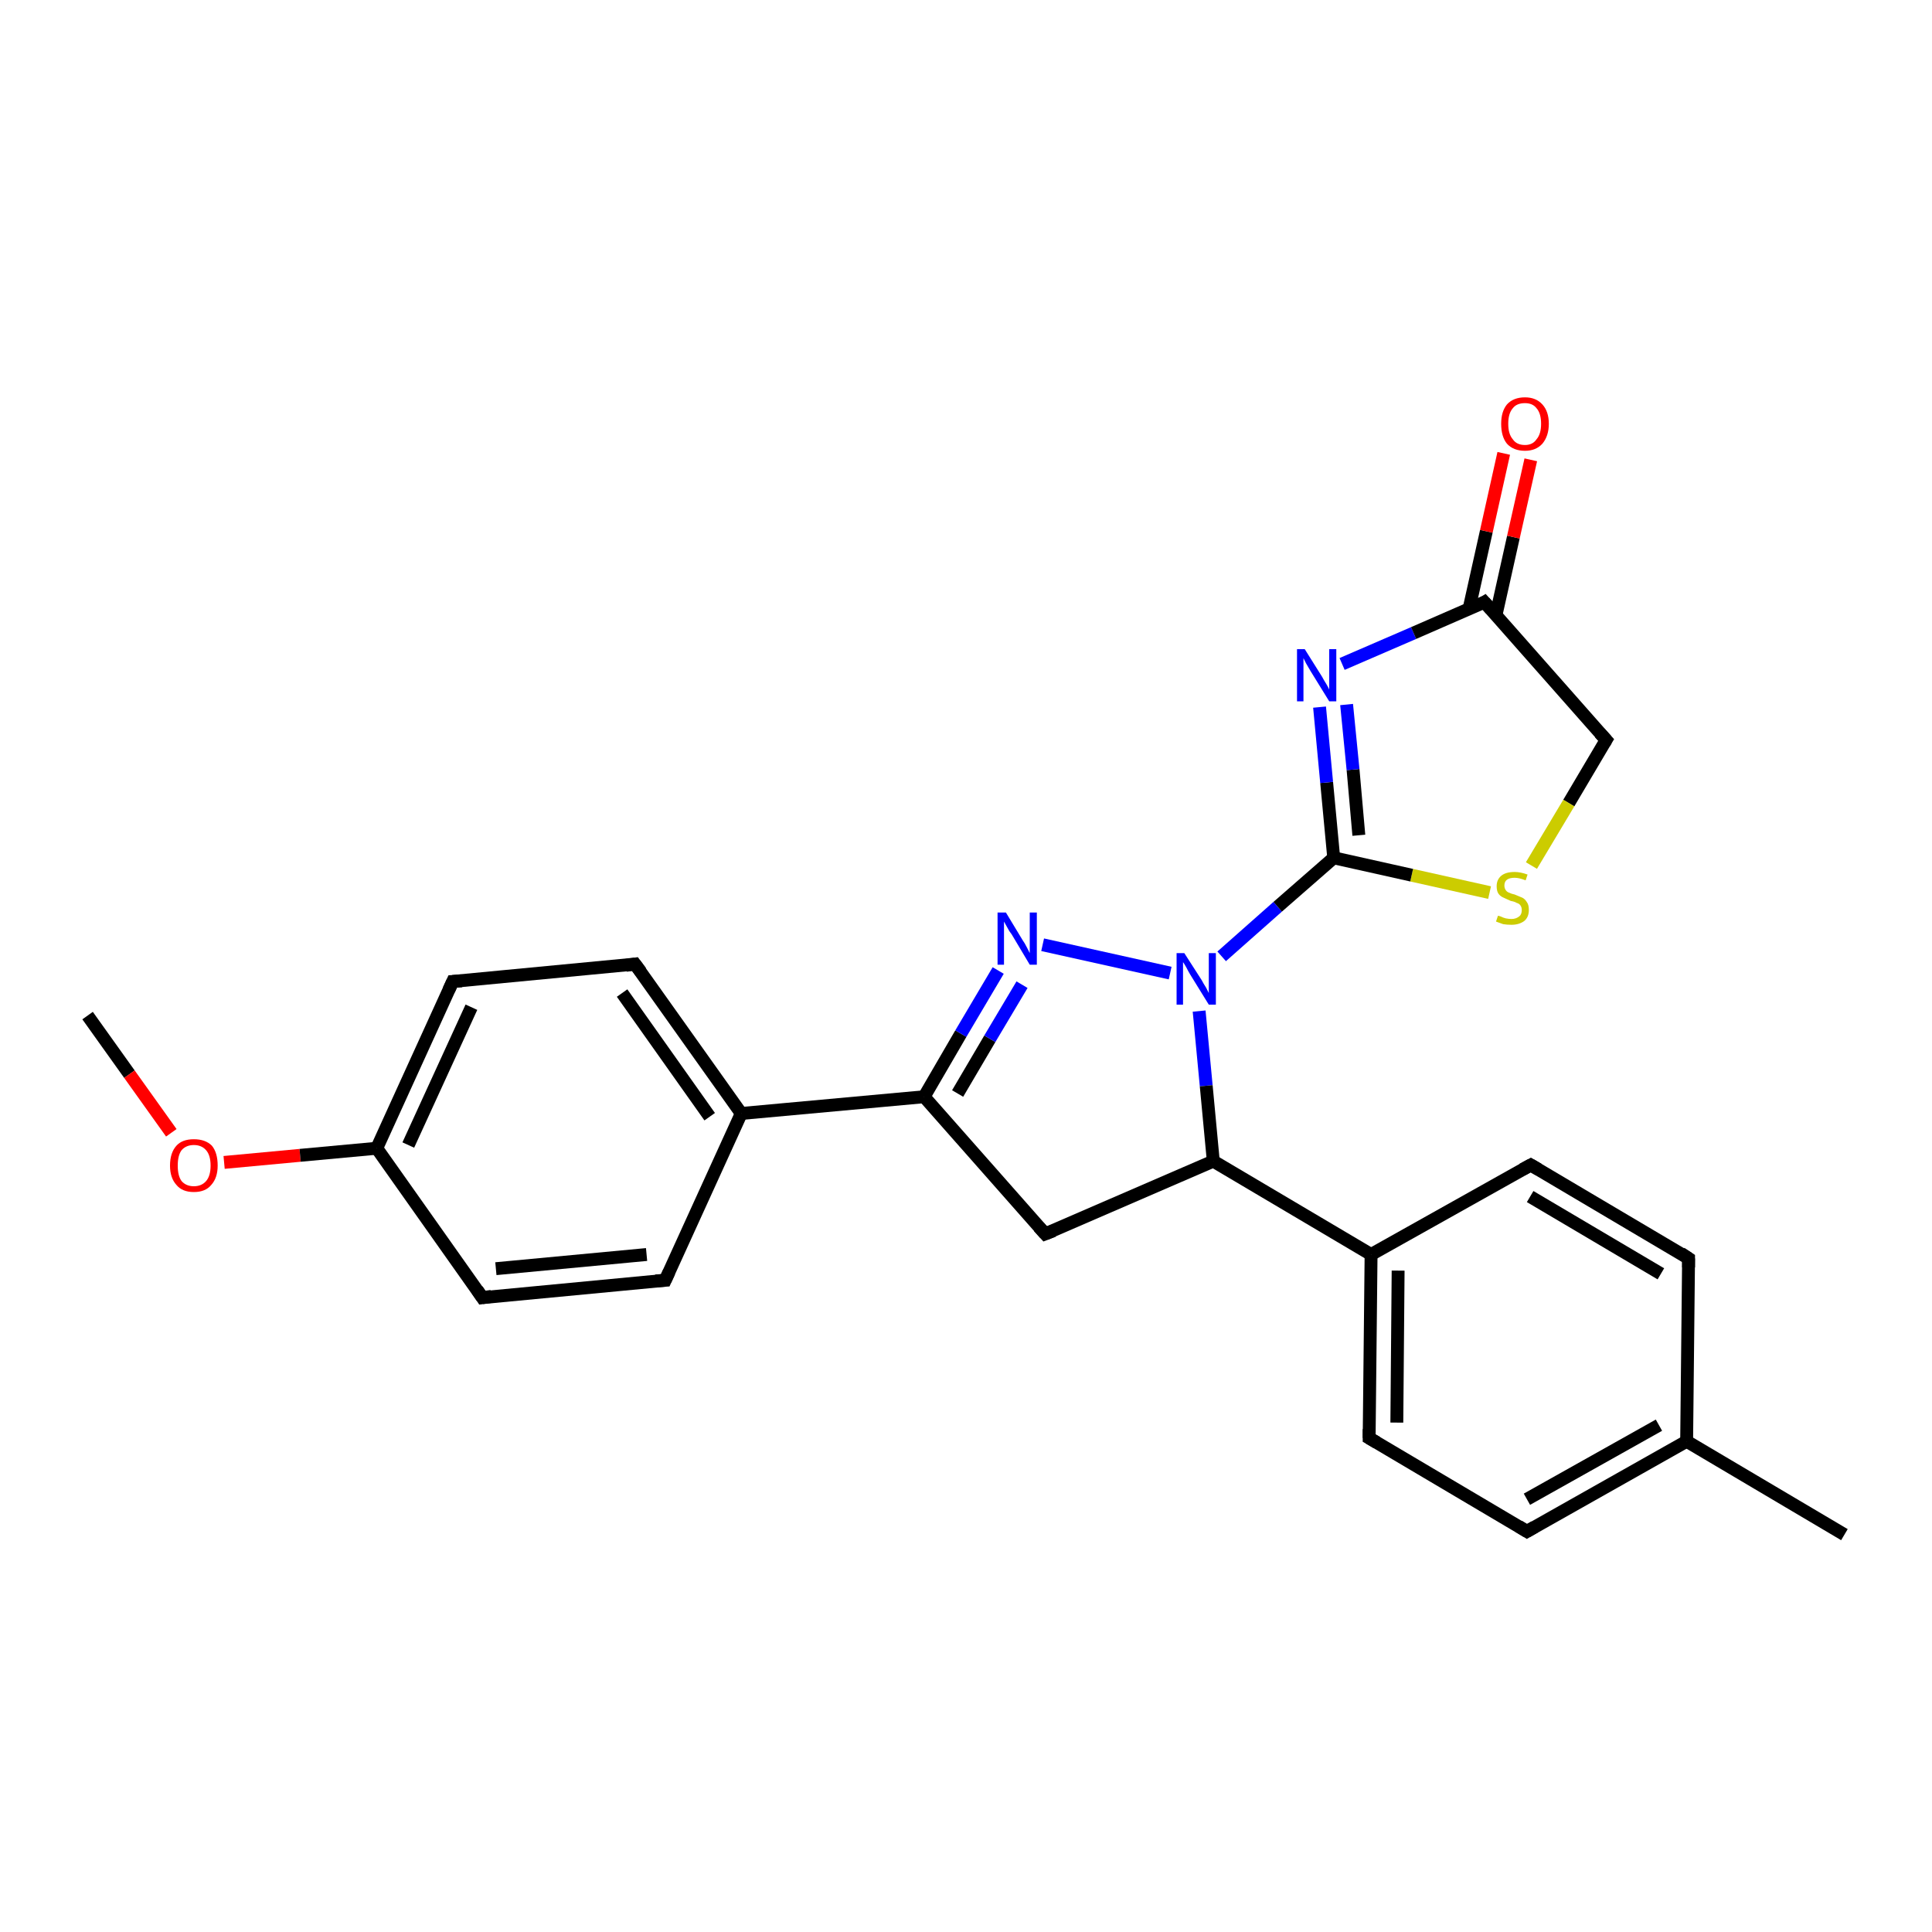 <?xml version='1.0' encoding='iso-8859-1'?>
<svg version='1.1' baseProfile='full'
              xmlns='http://www.w3.org/2000/svg'
                      xmlns:rdkit='http://www.rdkit.org/xml'
                      xmlns:xlink='http://www.w3.org/1999/xlink'
                  xml:space='preserve'
width='300px' height='300px' viewBox='0 0 300 300'>
<!-- END OF HEADER -->
<rect style='opacity:1.0;fill:#FFFFFF;stroke:none' width='300.0' height='300.0' x='0.0' y='0.0'> </rect>
<path class='bond-0 atom-0 atom-1' d='M 13.6,157.7 L 20.1,166.8' style='fill:none;fill-rule:evenodd;stroke:#000000;stroke-width:2.0px;stroke-linecap:butt;stroke-linejoin:miter;stroke-opacity:1' />
<path class='bond-0 atom-0 atom-1' d='M 20.1,166.8 L 26.6,175.9' style='fill:none;fill-rule:evenodd;stroke:#FF0000;stroke-width:2.0px;stroke-linecap:butt;stroke-linejoin:miter;stroke-opacity:1' />
<path class='bond-1 atom-1 atom-2' d='M 34.8,180.5 L 46.6,179.4' style='fill:none;fill-rule:evenodd;stroke:#FF0000;stroke-width:2.0px;stroke-linecap:butt;stroke-linejoin:miter;stroke-opacity:1' />
<path class='bond-1 atom-1 atom-2' d='M 46.6,179.4 L 58.5,178.3' style='fill:none;fill-rule:evenodd;stroke:#000000;stroke-width:2.0px;stroke-linecap:butt;stroke-linejoin:miter;stroke-opacity:1' />
<path class='bond-2 atom-2 atom-3' d='M 58.5,178.3 L 70.3,152.4' style='fill:none;fill-rule:evenodd;stroke:#000000;stroke-width:2.0px;stroke-linecap:butt;stroke-linejoin:miter;stroke-opacity:1' />
<path class='bond-2 atom-2 atom-3' d='M 63.4,177.8 L 73.2,156.4' style='fill:none;fill-rule:evenodd;stroke:#000000;stroke-width:2.0px;stroke-linecap:butt;stroke-linejoin:miter;stroke-opacity:1' />
<path class='bond-3 atom-3 atom-4' d='M 70.3,152.4 L 98.6,149.7' style='fill:none;fill-rule:evenodd;stroke:#000000;stroke-width:2.0px;stroke-linecap:butt;stroke-linejoin:miter;stroke-opacity:1' />
<path class='bond-4 atom-4 atom-5' d='M 98.6,149.7 L 115.1,172.9' style='fill:none;fill-rule:evenodd;stroke:#000000;stroke-width:2.0px;stroke-linecap:butt;stroke-linejoin:miter;stroke-opacity:1' />
<path class='bond-4 atom-4 atom-5' d='M 96.6,154.2 L 110.2,173.4' style='fill:none;fill-rule:evenodd;stroke:#000000;stroke-width:2.0px;stroke-linecap:butt;stroke-linejoin:miter;stroke-opacity:1' />
<path class='bond-5 atom-5 atom-6' d='M 115.1,172.9 L 143.5,170.3' style='fill:none;fill-rule:evenodd;stroke:#000000;stroke-width:2.0px;stroke-linecap:butt;stroke-linejoin:miter;stroke-opacity:1' />
<path class='bond-6 atom-6 atom-7' d='M 143.5,170.3 L 149.2,160.5' style='fill:none;fill-rule:evenodd;stroke:#000000;stroke-width:2.0px;stroke-linecap:butt;stroke-linejoin:miter;stroke-opacity:1' />
<path class='bond-6 atom-6 atom-7' d='M 149.2,160.5 L 155.0,150.7' style='fill:none;fill-rule:evenodd;stroke:#0000FF;stroke-width:2.0px;stroke-linecap:butt;stroke-linejoin:miter;stroke-opacity:1' />
<path class='bond-6 atom-6 atom-7' d='M 148.7,169.8 L 153.7,161.3' style='fill:none;fill-rule:evenodd;stroke:#000000;stroke-width:2.0px;stroke-linecap:butt;stroke-linejoin:miter;stroke-opacity:1' />
<path class='bond-6 atom-6 atom-7' d='M 153.7,161.3 L 158.7,152.9' style='fill:none;fill-rule:evenodd;stroke:#0000FF;stroke-width:2.0px;stroke-linecap:butt;stroke-linejoin:miter;stroke-opacity:1' />
<path class='bond-7 atom-7 atom-8' d='M 161.9,146.7 L 181.7,151.1' style='fill:none;fill-rule:evenodd;stroke:#0000FF;stroke-width:2.0px;stroke-linecap:butt;stroke-linejoin:miter;stroke-opacity:1' />
<path class='bond-8 atom-8 atom-9' d='M 189.7,148.5 L 198.4,140.8' style='fill:none;fill-rule:evenodd;stroke:#0000FF;stroke-width:2.0px;stroke-linecap:butt;stroke-linejoin:miter;stroke-opacity:1' />
<path class='bond-8 atom-8 atom-9' d='M 198.4,140.8 L 207.1,133.2' style='fill:none;fill-rule:evenodd;stroke:#000000;stroke-width:2.0px;stroke-linecap:butt;stroke-linejoin:miter;stroke-opacity:1' />
<path class='bond-9 atom-9 atom-10' d='M 207.1,133.2 L 206.0,121.5' style='fill:none;fill-rule:evenodd;stroke:#000000;stroke-width:2.0px;stroke-linecap:butt;stroke-linejoin:miter;stroke-opacity:1' />
<path class='bond-9 atom-9 atom-10' d='M 206.0,121.5 L 204.9,109.8' style='fill:none;fill-rule:evenodd;stroke:#0000FF;stroke-width:2.0px;stroke-linecap:butt;stroke-linejoin:miter;stroke-opacity:1' />
<path class='bond-9 atom-9 atom-10' d='M 211.0,129.7 L 210.1,119.5' style='fill:none;fill-rule:evenodd;stroke:#000000;stroke-width:2.0px;stroke-linecap:butt;stroke-linejoin:miter;stroke-opacity:1' />
<path class='bond-9 atom-9 atom-10' d='M 210.1,119.5 L 209.1,109.4' style='fill:none;fill-rule:evenodd;stroke:#0000FF;stroke-width:2.0px;stroke-linecap:butt;stroke-linejoin:miter;stroke-opacity:1' />
<path class='bond-10 atom-10 atom-11' d='M 208.4,103.1 L 219.5,98.3' style='fill:none;fill-rule:evenodd;stroke:#0000FF;stroke-width:2.0px;stroke-linecap:butt;stroke-linejoin:miter;stroke-opacity:1' />
<path class='bond-10 atom-10 atom-11' d='M 219.5,98.3 L 230.5,93.5' style='fill:none;fill-rule:evenodd;stroke:#000000;stroke-width:2.0px;stroke-linecap:butt;stroke-linejoin:miter;stroke-opacity:1' />
<path class='bond-11 atom-11 atom-12' d='M 232.3,95.5 L 235.0,83.4' style='fill:none;fill-rule:evenodd;stroke:#000000;stroke-width:2.0px;stroke-linecap:butt;stroke-linejoin:miter;stroke-opacity:1' />
<path class='bond-11 atom-11 atom-12' d='M 235.0,83.4 L 237.7,71.4' style='fill:none;fill-rule:evenodd;stroke:#FF0000;stroke-width:2.0px;stroke-linecap:butt;stroke-linejoin:miter;stroke-opacity:1' />
<path class='bond-11 atom-11 atom-12' d='M 228.1,94.6 L 230.8,82.5' style='fill:none;fill-rule:evenodd;stroke:#000000;stroke-width:2.0px;stroke-linecap:butt;stroke-linejoin:miter;stroke-opacity:1' />
<path class='bond-11 atom-11 atom-12' d='M 230.8,82.5 L 233.5,70.4' style='fill:none;fill-rule:evenodd;stroke:#FF0000;stroke-width:2.0px;stroke-linecap:butt;stroke-linejoin:miter;stroke-opacity:1' />
<path class='bond-12 atom-11 atom-13' d='M 230.5,93.5 L 249.4,114.9' style='fill:none;fill-rule:evenodd;stroke:#000000;stroke-width:2.0px;stroke-linecap:butt;stroke-linejoin:miter;stroke-opacity:1' />
<path class='bond-13 atom-13 atom-14' d='M 249.4,114.9 L 243.6,124.7' style='fill:none;fill-rule:evenodd;stroke:#000000;stroke-width:2.0px;stroke-linecap:butt;stroke-linejoin:miter;stroke-opacity:1' />
<path class='bond-13 atom-13 atom-14' d='M 243.6,124.7 L 237.8,134.4' style='fill:none;fill-rule:evenodd;stroke:#CCCC00;stroke-width:2.0px;stroke-linecap:butt;stroke-linejoin:miter;stroke-opacity:1' />
<path class='bond-14 atom-8 atom-15' d='M 186.2,157.0 L 187.3,168.6' style='fill:none;fill-rule:evenodd;stroke:#0000FF;stroke-width:2.0px;stroke-linecap:butt;stroke-linejoin:miter;stroke-opacity:1' />
<path class='bond-14 atom-8 atom-15' d='M 187.3,168.6 L 188.4,180.3' style='fill:none;fill-rule:evenodd;stroke:#000000;stroke-width:2.0px;stroke-linecap:butt;stroke-linejoin:miter;stroke-opacity:1' />
<path class='bond-15 atom-15 atom-16' d='M 188.4,180.3 L 212.9,194.8' style='fill:none;fill-rule:evenodd;stroke:#000000;stroke-width:2.0px;stroke-linecap:butt;stroke-linejoin:miter;stroke-opacity:1' />
<path class='bond-16 atom-16 atom-17' d='M 212.9,194.8 L 212.6,223.3' style='fill:none;fill-rule:evenodd;stroke:#000000;stroke-width:2.0px;stroke-linecap:butt;stroke-linejoin:miter;stroke-opacity:1' />
<path class='bond-16 atom-16 atom-17' d='M 217.1,197.3 L 216.9,220.9' style='fill:none;fill-rule:evenodd;stroke:#000000;stroke-width:2.0px;stroke-linecap:butt;stroke-linejoin:miter;stroke-opacity:1' />
<path class='bond-17 atom-17 atom-18' d='M 212.6,223.3 L 237.1,237.8' style='fill:none;fill-rule:evenodd;stroke:#000000;stroke-width:2.0px;stroke-linecap:butt;stroke-linejoin:miter;stroke-opacity:1' />
<path class='bond-18 atom-18 atom-19' d='M 237.1,237.8 L 261.9,223.8' style='fill:none;fill-rule:evenodd;stroke:#000000;stroke-width:2.0px;stroke-linecap:butt;stroke-linejoin:miter;stroke-opacity:1' />
<path class='bond-18 atom-18 atom-19' d='M 237.1,232.8 L 257.6,221.3' style='fill:none;fill-rule:evenodd;stroke:#000000;stroke-width:2.0px;stroke-linecap:butt;stroke-linejoin:miter;stroke-opacity:1' />
<path class='bond-19 atom-19 atom-20' d='M 261.9,223.8 L 286.4,238.3' style='fill:none;fill-rule:evenodd;stroke:#000000;stroke-width:2.0px;stroke-linecap:butt;stroke-linejoin:miter;stroke-opacity:1' />
<path class='bond-20 atom-19 atom-21' d='M 261.9,223.8 L 262.2,195.4' style='fill:none;fill-rule:evenodd;stroke:#000000;stroke-width:2.0px;stroke-linecap:butt;stroke-linejoin:miter;stroke-opacity:1' />
<path class='bond-21 atom-21 atom-22' d='M 262.2,195.4 L 237.7,180.9' style='fill:none;fill-rule:evenodd;stroke:#000000;stroke-width:2.0px;stroke-linecap:butt;stroke-linejoin:miter;stroke-opacity:1' />
<path class='bond-21 atom-21 atom-22' d='M 257.9,197.8 L 237.6,185.8' style='fill:none;fill-rule:evenodd;stroke:#000000;stroke-width:2.0px;stroke-linecap:butt;stroke-linejoin:miter;stroke-opacity:1' />
<path class='bond-22 atom-15 atom-23' d='M 188.4,180.3 L 162.3,191.6' style='fill:none;fill-rule:evenodd;stroke:#000000;stroke-width:2.0px;stroke-linecap:butt;stroke-linejoin:miter;stroke-opacity:1' />
<path class='bond-23 atom-5 atom-24' d='M 115.1,172.9 L 103.3,198.8' style='fill:none;fill-rule:evenodd;stroke:#000000;stroke-width:2.0px;stroke-linecap:butt;stroke-linejoin:miter;stroke-opacity:1' />
<path class='bond-24 atom-24 atom-25' d='M 103.3,198.8 L 74.9,201.5' style='fill:none;fill-rule:evenodd;stroke:#000000;stroke-width:2.0px;stroke-linecap:butt;stroke-linejoin:miter;stroke-opacity:1' />
<path class='bond-24 atom-24 atom-25' d='M 100.4,194.8 L 77.0,197.0' style='fill:none;fill-rule:evenodd;stroke:#000000;stroke-width:2.0px;stroke-linecap:butt;stroke-linejoin:miter;stroke-opacity:1' />
<path class='bond-25 atom-25 atom-2' d='M 74.9,201.5 L 58.5,178.3' style='fill:none;fill-rule:evenodd;stroke:#000000;stroke-width:2.0px;stroke-linecap:butt;stroke-linejoin:miter;stroke-opacity:1' />
<path class='bond-26 atom-23 atom-6' d='M 162.3,191.6 L 143.5,170.3' style='fill:none;fill-rule:evenodd;stroke:#000000;stroke-width:2.0px;stroke-linecap:butt;stroke-linejoin:miter;stroke-opacity:1' />
<path class='bond-27 atom-14 atom-9' d='M 231.3,138.6 L 219.2,135.9' style='fill:none;fill-rule:evenodd;stroke:#CCCC00;stroke-width:2.0px;stroke-linecap:butt;stroke-linejoin:miter;stroke-opacity:1' />
<path class='bond-27 atom-14 atom-9' d='M 219.2,135.9 L 207.1,133.2' style='fill:none;fill-rule:evenodd;stroke:#000000;stroke-width:2.0px;stroke-linecap:butt;stroke-linejoin:miter;stroke-opacity:1' />
<path class='bond-28 atom-22 atom-16' d='M 237.7,180.9 L 212.9,194.8' style='fill:none;fill-rule:evenodd;stroke:#000000;stroke-width:2.0px;stroke-linecap:butt;stroke-linejoin:miter;stroke-opacity:1' />
<path d='M 69.7,153.7 L 70.3,152.4 L 71.7,152.3' style='fill:none;stroke:#000000;stroke-width:2.0px;stroke-linecap:butt;stroke-linejoin:miter;stroke-opacity:1;' />
<path d='M 97.2,149.9 L 98.6,149.7 L 99.5,150.9' style='fill:none;stroke:#000000;stroke-width:2.0px;stroke-linecap:butt;stroke-linejoin:miter;stroke-opacity:1;' />
<path d='M 230.0,93.8 L 230.5,93.5 L 231.5,94.6' style='fill:none;stroke:#000000;stroke-width:2.0px;stroke-linecap:butt;stroke-linejoin:miter;stroke-opacity:1;' />
<path d='M 248.4,113.8 L 249.4,114.9 L 249.1,115.4' style='fill:none;stroke:#000000;stroke-width:2.0px;stroke-linecap:butt;stroke-linejoin:miter;stroke-opacity:1;' />
<path d='M 212.6,221.9 L 212.6,223.3 L 213.8,224.0' style='fill:none;stroke:#000000;stroke-width:2.0px;stroke-linecap:butt;stroke-linejoin:miter;stroke-opacity:1;' />
<path d='M 235.8,237.0 L 237.1,237.8 L 238.3,237.1' style='fill:none;stroke:#000000;stroke-width:2.0px;stroke-linecap:butt;stroke-linejoin:miter;stroke-opacity:1;' />
<path d='M 262.2,196.8 L 262.2,195.4 L 261.0,194.6' style='fill:none;stroke:#000000;stroke-width:2.0px;stroke-linecap:butt;stroke-linejoin:miter;stroke-opacity:1;' />
<path d='M 238.9,181.6 L 237.7,180.9 L 236.4,181.6' style='fill:none;stroke:#000000;stroke-width:2.0px;stroke-linecap:butt;stroke-linejoin:miter;stroke-opacity:1;' />
<path d='M 163.6,191.1 L 162.3,191.6 L 161.3,190.5' style='fill:none;stroke:#000000;stroke-width:2.0px;stroke-linecap:butt;stroke-linejoin:miter;stroke-opacity:1;' />
<path d='M 103.9,197.5 L 103.3,198.8 L 101.8,198.9' style='fill:none;stroke:#000000;stroke-width:2.0px;stroke-linecap:butt;stroke-linejoin:miter;stroke-opacity:1;' />
<path d='M 76.3,201.3 L 74.9,201.5 L 74.1,200.3' style='fill:none;stroke:#000000;stroke-width:2.0px;stroke-linecap:butt;stroke-linejoin:miter;stroke-opacity:1;' />
<path class='atom-1' d='M 26.4 181.0
Q 26.4 179.0, 27.4 177.9
Q 28.3 176.9, 30.1 176.9
Q 31.9 176.9, 32.9 177.9
Q 33.8 179.0, 33.8 181.0
Q 33.8 182.9, 32.8 184.0
Q 31.9 185.1, 30.1 185.1
Q 28.3 185.1, 27.4 184.0
Q 26.4 182.9, 26.4 181.0
M 30.1 184.2
Q 31.3 184.2, 32.0 183.4
Q 32.7 182.6, 32.7 181.0
Q 32.7 179.4, 32.0 178.6
Q 31.3 177.8, 30.1 177.8
Q 28.9 177.8, 28.2 178.6
Q 27.6 179.4, 27.6 181.0
Q 27.6 182.6, 28.2 183.4
Q 28.9 184.2, 30.1 184.2
' fill='#FF0000'/>
<path class='atom-7' d='M 156.2 141.7
L 158.8 146.0
Q 159.1 146.4, 159.5 147.2
Q 159.9 148.0, 159.9 148.0
L 159.9 141.7
L 161.0 141.7
L 161.0 149.8
L 159.9 149.8
L 157.1 145.1
Q 156.7 144.6, 156.4 144.0
Q 156.0 143.3, 155.9 143.1
L 155.9 149.8
L 154.9 149.8
L 154.9 141.7
L 156.2 141.7
' fill='#0000FF'/>
<path class='atom-8' d='M 183.9 148.0
L 186.6 152.2
Q 186.8 152.6, 187.3 153.4
Q 187.7 154.2, 187.7 154.2
L 187.7 148.0
L 188.8 148.0
L 188.8 156.0
L 187.7 156.0
L 184.8 151.3
Q 184.5 150.8, 184.2 150.2
Q 183.8 149.5, 183.7 149.4
L 183.7 156.0
L 182.7 156.0
L 182.7 148.0
L 183.9 148.0
' fill='#0000FF'/>
<path class='atom-10' d='M 202.6 100.8
L 205.3 105.1
Q 205.5 105.5, 206.0 106.3
Q 206.4 107.0, 206.4 107.1
L 206.4 100.8
L 207.5 100.8
L 207.5 108.9
L 206.4 108.9
L 203.5 104.2
Q 203.2 103.7, 202.8 103.0
Q 202.5 102.4, 202.4 102.2
L 202.4 108.9
L 201.4 108.9
L 201.4 100.8
L 202.6 100.8
' fill='#0000FF'/>
<path class='atom-12' d='M 233.1 65.8
Q 233.1 63.9, 234.0 62.8
Q 235.0 61.7, 236.8 61.7
Q 238.5 61.7, 239.5 62.8
Q 240.5 63.9, 240.5 65.8
Q 240.5 67.7, 239.5 68.9
Q 238.5 70.0, 236.8 70.0
Q 235.0 70.0, 234.0 68.9
Q 233.1 67.8, 233.1 65.8
M 236.8 69.1
Q 238.0 69.1, 238.6 68.2
Q 239.3 67.4, 239.3 65.8
Q 239.3 64.2, 238.6 63.4
Q 238.0 62.6, 236.8 62.6
Q 235.5 62.6, 234.9 63.4
Q 234.2 64.2, 234.2 65.8
Q 234.2 67.4, 234.9 68.2
Q 235.5 69.1, 236.8 69.1
' fill='#FF0000'/>
<path class='atom-14' d='M 232.6 142.2
Q 232.7 142.2, 233.0 142.3
Q 233.4 142.5, 233.8 142.6
Q 234.3 142.7, 234.7 142.7
Q 235.4 142.7, 235.9 142.3
Q 236.3 142.0, 236.3 141.3
Q 236.3 140.9, 236.1 140.6
Q 235.9 140.3, 235.5 140.2
Q 235.2 140.0, 234.6 139.9
Q 233.9 139.6, 233.5 139.4
Q 233.0 139.2, 232.7 138.8
Q 232.4 138.4, 232.4 137.6
Q 232.4 136.6, 233.1 136.0
Q 233.8 135.4, 235.2 135.4
Q 236.1 135.4, 237.2 135.8
L 236.9 136.7
Q 235.9 136.3, 235.2 136.3
Q 234.4 136.3, 234.0 136.6
Q 233.6 136.9, 233.6 137.5
Q 233.6 137.9, 233.8 138.2
Q 234.0 138.5, 234.3 138.6
Q 234.7 138.8, 235.2 138.9
Q 235.9 139.2, 236.4 139.4
Q 236.8 139.6, 237.1 140.1
Q 237.4 140.5, 237.4 141.3
Q 237.4 142.4, 236.7 143.0
Q 235.9 143.6, 234.7 143.6
Q 234.0 143.6, 233.4 143.5
Q 232.9 143.3, 232.3 143.1
L 232.6 142.2
' fill='#CCCC00'/>
</svg>
